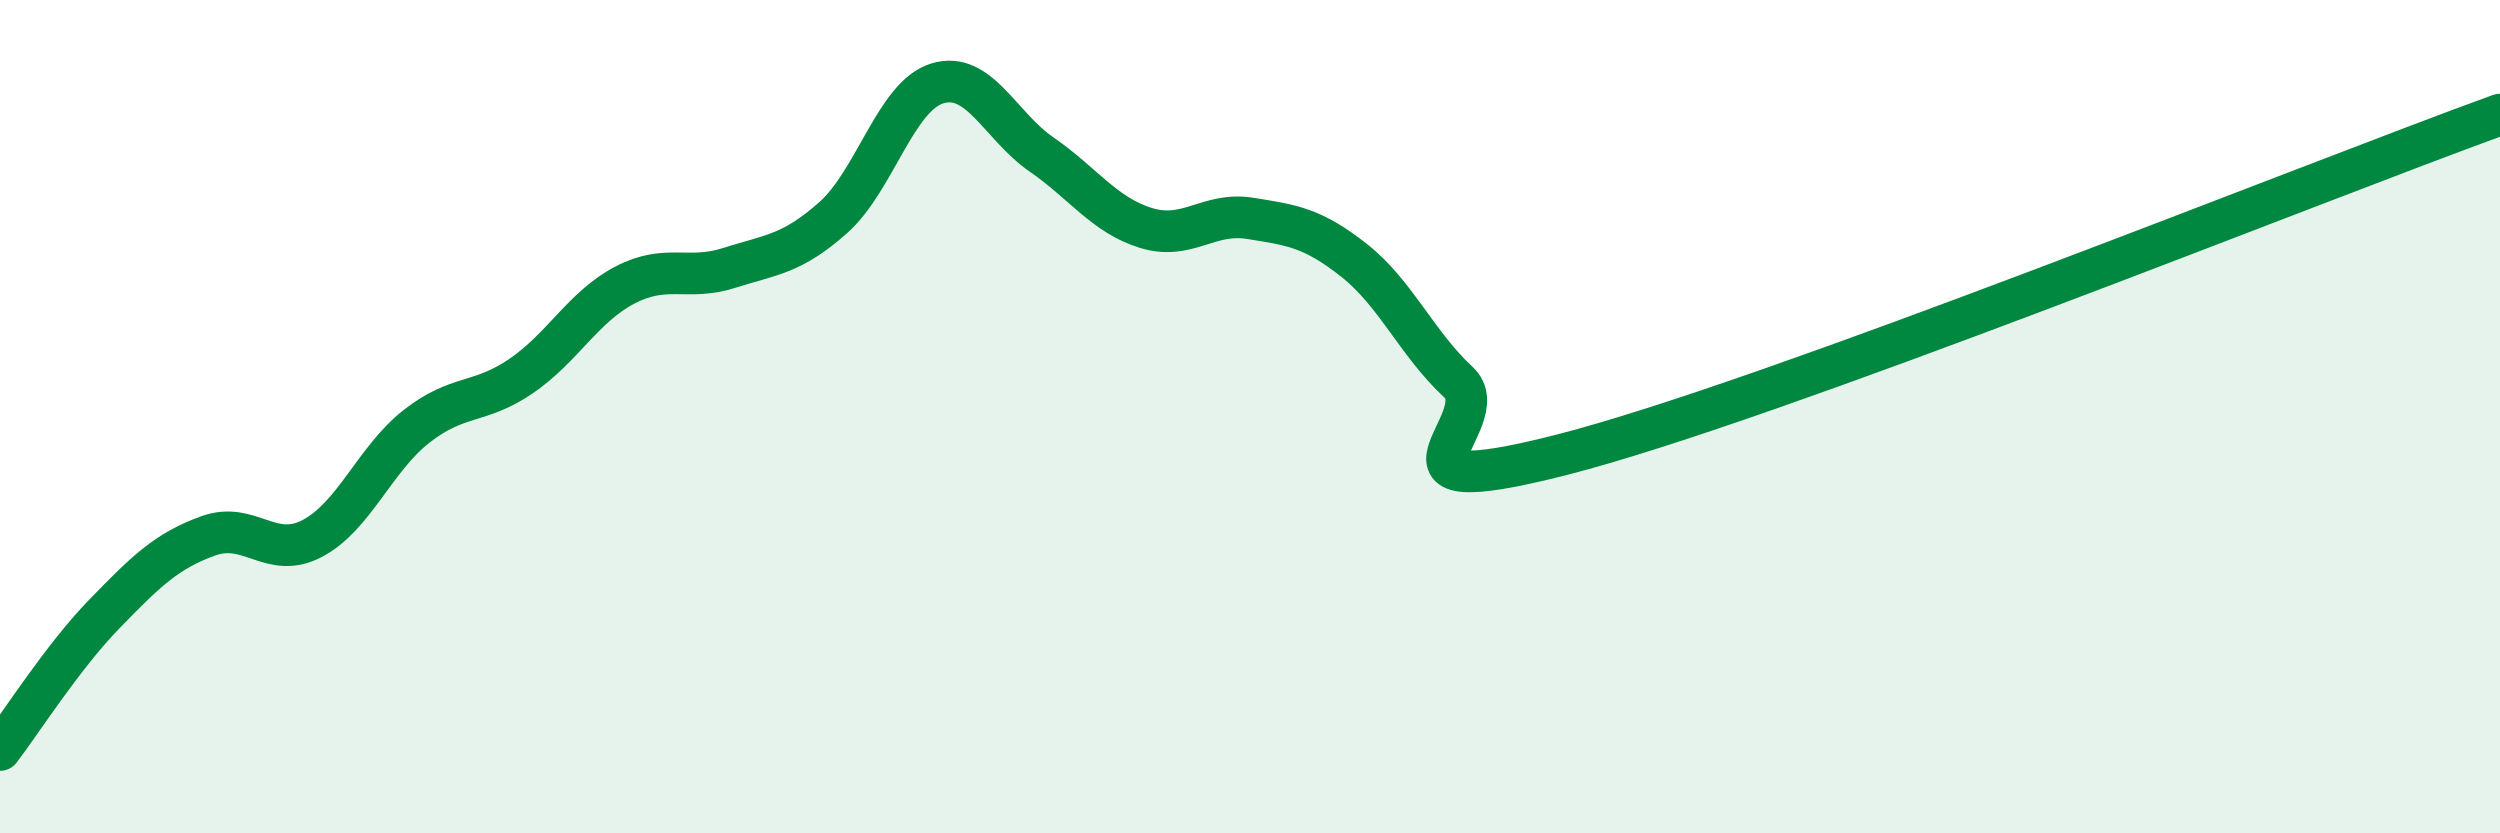 
    <svg width="60" height="20" viewBox="0 0 60 20" xmlns="http://www.w3.org/2000/svg">
      <path
        d="M 0,18 C 0.5,17.35 1.5,15.77 2.5,14.74 C 3.5,13.71 4,13.22 5,12.86 C 6,12.5 6.5,13.45 7.5,12.92 C 8.5,12.39 9,11.01 10,10.23 C 11,9.45 11.5,9.71 12.5,9.03 C 13.5,8.35 14,7.36 15,6.84 C 16,6.32 16.5,6.75 17.5,6.43 C 18.5,6.11 19,6.11 20,5.22 C 21,4.33 21.5,2.3 22.5,2 C 23.5,1.7 24,3.02 25,3.71 C 26,4.4 26.5,5.16 27.5,5.47 C 28.5,5.78 29,5.08 30,5.24 C 31,5.4 31.5,5.46 32.5,6.25 C 33.5,7.04 34,8.24 35,9.17 C 36,10.1 32.5,12.19 37.5,10.91 C 42.5,9.63 55.5,4.38 60,2.75L60 20L0 20Z"
        fill="#008740"
        opacity="0.1"
        stroke-linecap="round"
        stroke-linejoin="round"
      />
      <path
        d="M 0,18 C 0.5,17.35 1.5,15.77 2.5,14.74 C 3.5,13.71 4,13.22 5,12.86 C 6,12.5 6.5,13.45 7.5,12.92 C 8.5,12.39 9,11.01 10,10.23 C 11,9.45 11.5,9.71 12.5,9.03 C 13.5,8.35 14,7.36 15,6.84 C 16,6.32 16.5,6.75 17.5,6.43 C 18.5,6.11 19,6.11 20,5.22 C 21,4.33 21.5,2.3 22.5,2 C 23.5,1.7 24,3.02 25,3.71 C 26,4.4 26.5,5.16 27.5,5.47 C 28.5,5.78 29,5.08 30,5.24 C 31,5.4 31.5,5.46 32.5,6.25 C 33.5,7.04 34,8.24 35,9.17 C 36,10.1 32.5,12.19 37.5,10.91 C 42.5,9.63 55.5,4.38 60,2.75"
        stroke="#008740"
        stroke-width="1"
        fill="none"
        stroke-linecap="round"
        stroke-linejoin="round"
      />
    </svg>
  